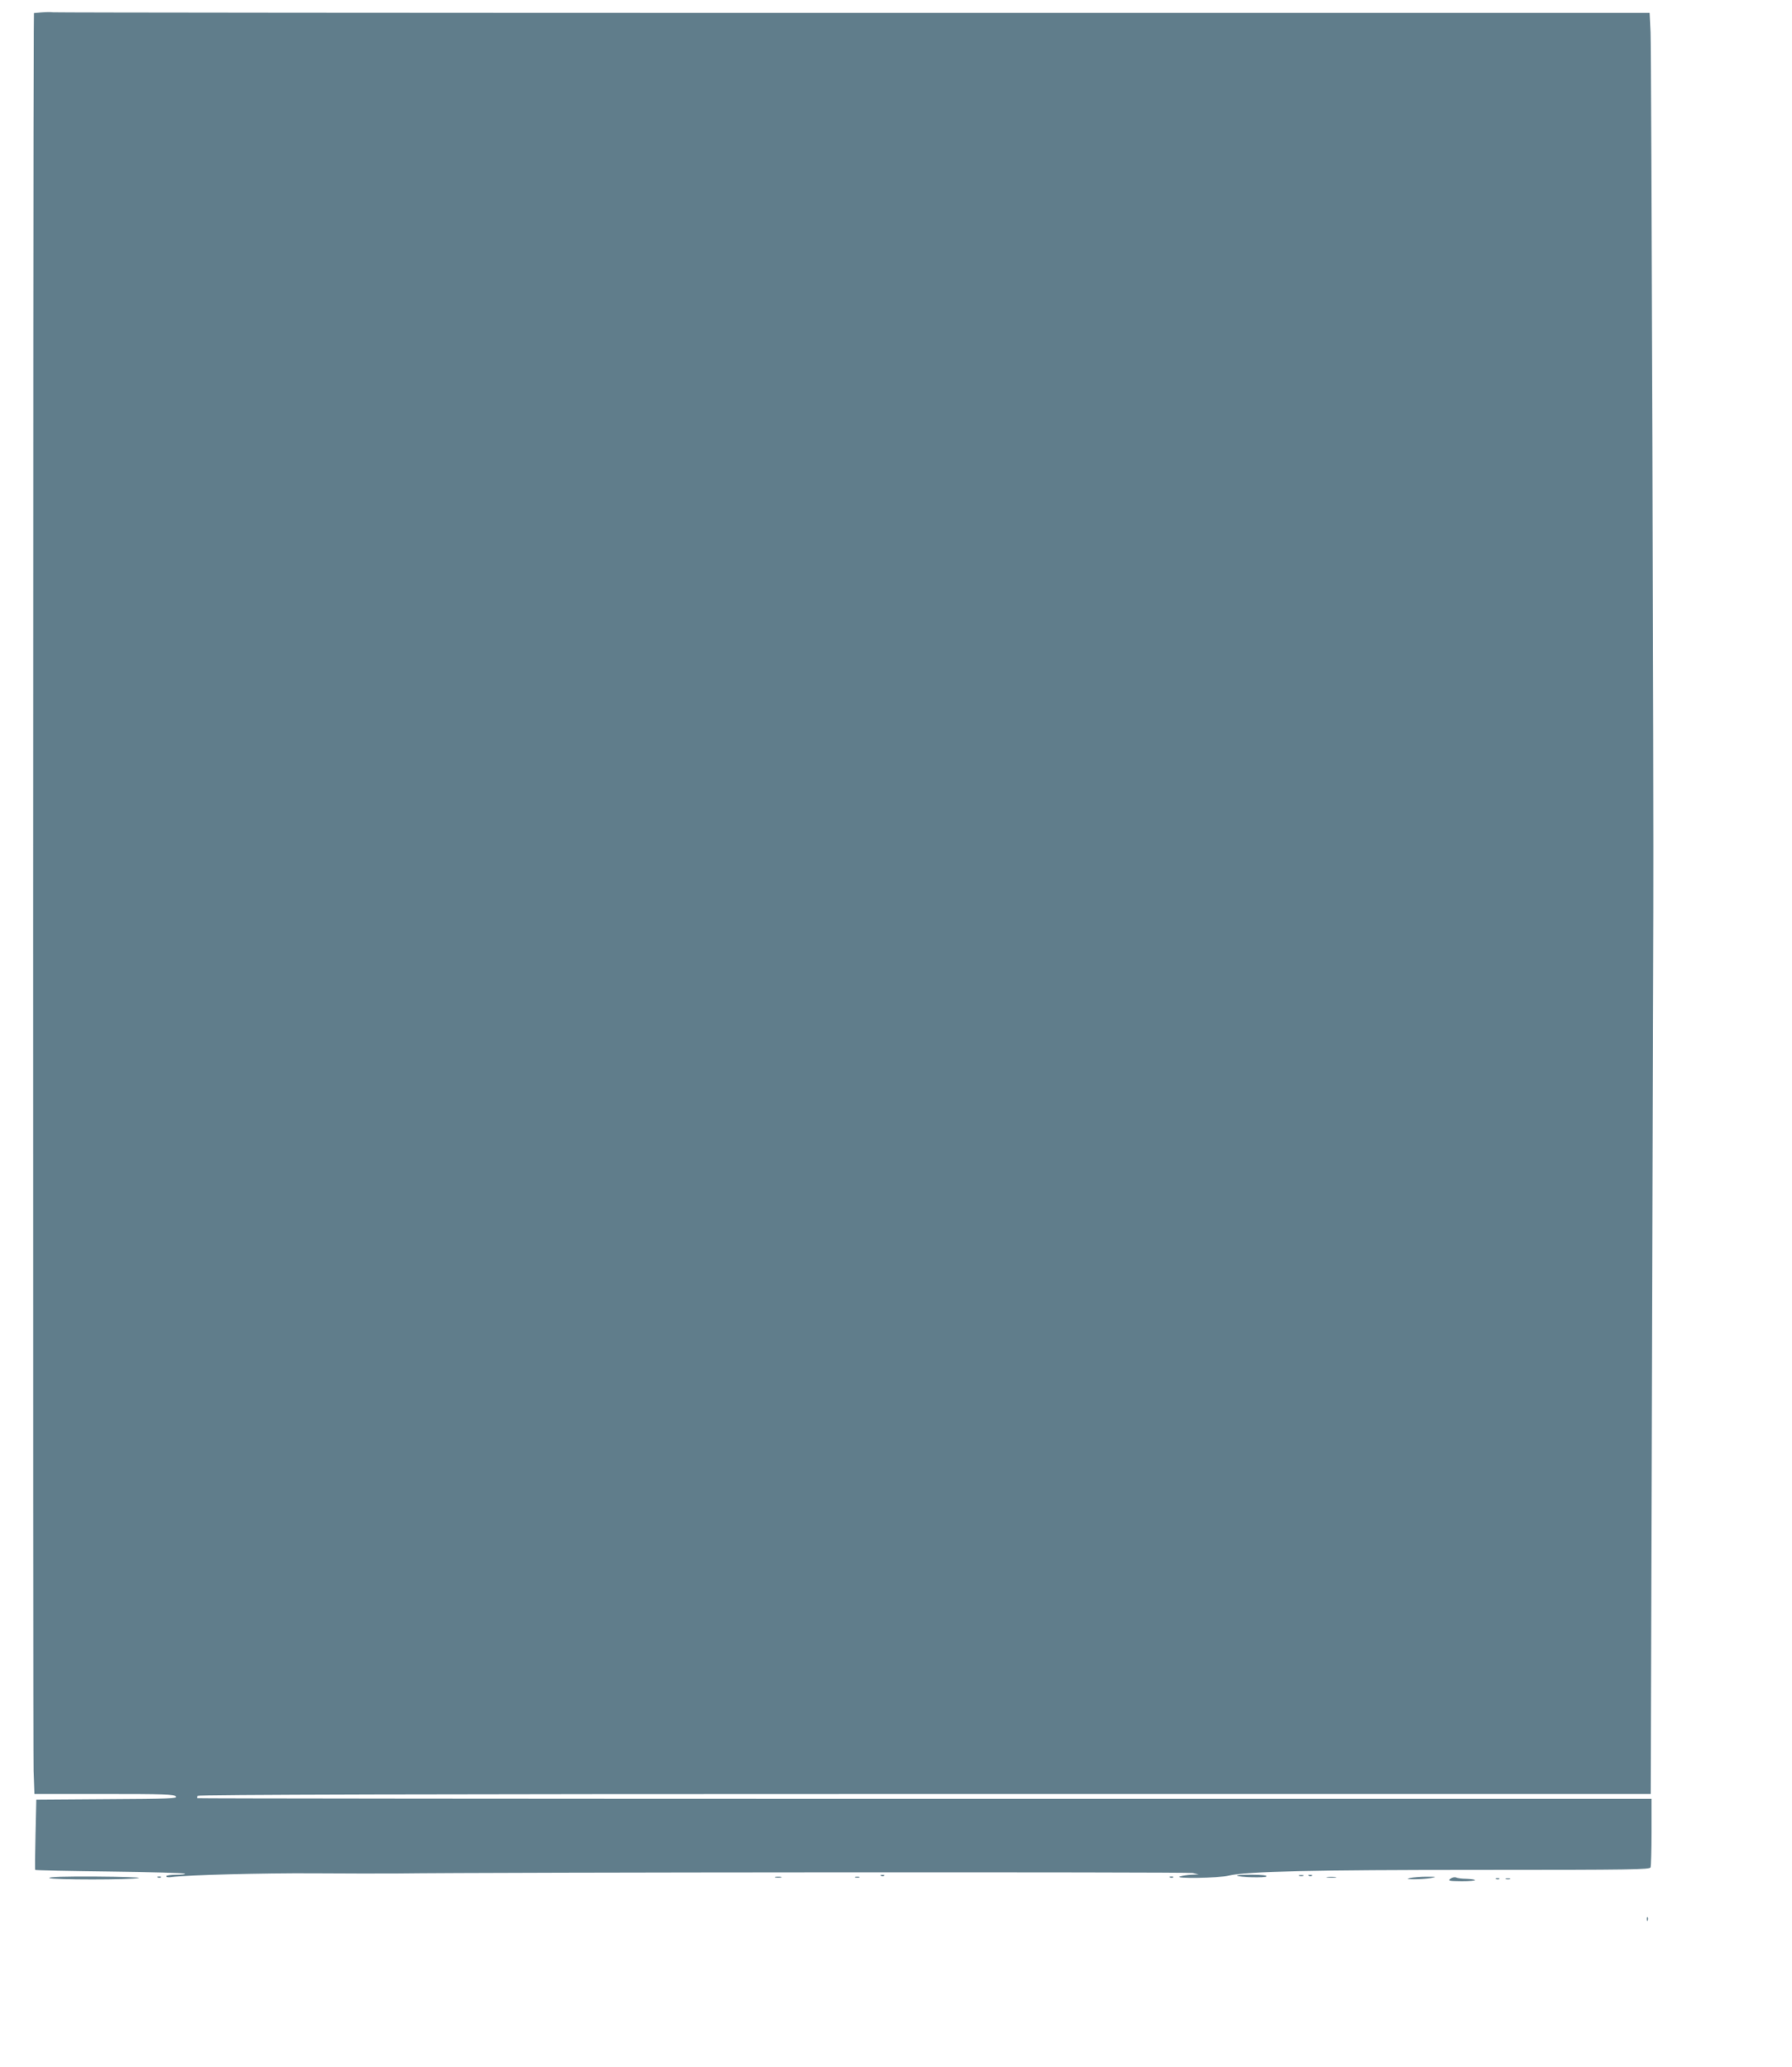 <?xml version="1.0" standalone="no"?>
<!DOCTYPE svg PUBLIC "-//W3C//DTD SVG 20010904//EN"
 "http://www.w3.org/TR/2001/REC-SVG-20010904/DTD/svg10.dtd">
<svg version="1.0" xmlns="http://www.w3.org/2000/svg"
 width="1110pt" height="1280pt" viewBox="0 0 1110 1280"
 preserveAspectRatio="xMidYMid meet">
<g transform="translate(0,1280) scale(0.1,-0.1)"
fill="#607d8b" stroke="none">
<path d="M253 12723 l-43 -4 -1 -112 c-4 -564 -5 -10666 -1 -10775 l5 -142
432 0 c371 0 434 -2 445 -15 11 -13 -39 -15 -426 -17 l-439 -3 -5 -215 c-3
-118 -4 -217 -2 -220 2 -3 210 -7 462 -10 253 -3 462 -9 466 -13 4 -4 -20 -7
-54 -7 -34 0 -62 -4 -62 -9 0 -6 15 -8 33 -5 96 12 568 25 873 23 192 -1 423
-2 514 -1 648 8 4908 10 4938 3 l37 -9 -45 -2 c-25 -1 -56 -6 -70 -10 -48 -15
238 -11 303 5 113 26 508 35 1563 35 941 0 1042 2 1048 16 3 9 6 108 6 220 l0
204 -4502 0 c-2475 0 -4503 2 -4506 4 -2 3 -1 9 2 15 5 7 1395 11 4504 11
l4497 0 8 2627 c4 1446 8 2723 8 2838 3 606 -12 5338 -17 5443 l-6 122 -4927
0 c-2709 0 -4942 2 -4961 4 -19 2 -54 1 -77 -1z"/>
<path d="M5458 1183 c7 -3 16 -2 19 1 4 3 -2 6 -13 5 -11 0 -14 -3 -6 -6z"/>
<path d="M7662 1185 c11 -11 177 -15 183 -5 4 6 -28 10 -91 10 -54 0 -95 -2
-92 -5z"/>
<path d="M8048 1183 c6 -2 18 -2 25 0 6 3 1 5 -13 5 -14 0 -19 -2 -12 -5z"/>
<path d="M8108 1183 c7 -3 16 -2 19 1 4 3 -2 6 -13 5 -11 0 -14 -3 -6 -6z"/>
<path d="M305 1170 c7 -12 517 -12 555 0 14 4 -106 8 -268 9 -193 1 -291 -2
-287 -9z"/>
<path d="M978 1173 c7 -3 16 -2 19 1 4 3 -2 6 -13 5 -11 0 -14 -3 -6 -6z"/>
<path d="M4803 1173 c9 -2 25 -2 35 0 9 3 1 5 -18 5 -19 0 -27 -2 -17 -5z"/>
<path d="M5298 1173 c6 -2 18 -2 25 0 6 3 1 5 -13 5 -14 0 -19 -2 -12 -5z"/>
<path d="M7248 1173 c7 -3 16 -2 19 1 4 3 -2 6 -13 5 -11 0 -14 -3 -6 -6z"/>
<path d="M8223 1173 c15 -2 37 -2 50 0 12 2 0 4 -28 4 -27 0 -38 -2 -22 -4z"/>
<path d="M8735 1170 c-25 -6 -20 -8 25 -8 30 0 75 3 100 7 42 8 41 9 -25 9
-38 0 -83 -4 -100 -8z"/>
<path d="M8985 1166 c-18 -14 -12 -15 69 -16 49 0 86 3 82 7 -4 4 -28 7 -54 8
-26 0 -54 4 -62 8 -9 4 -24 1 -35 -7z"/>
<path d="M9268 1163 c7 -3 16 -2 19 1 4 3 -2 6 -13 5 -11 0 -14 -3 -6 -6z"/>
<path d="M9328 1163 c6 -2 18 -2 25 0 6 3 1 5 -13 5 -14 0 -19 -2 -12 -5z"/>
<path d="M10201 914 c0 -11 3 -14 6 -6 3 7 2 16 -1 19 -3 4 -6 -2 -5 -13z"/>
</g>
</svg>

